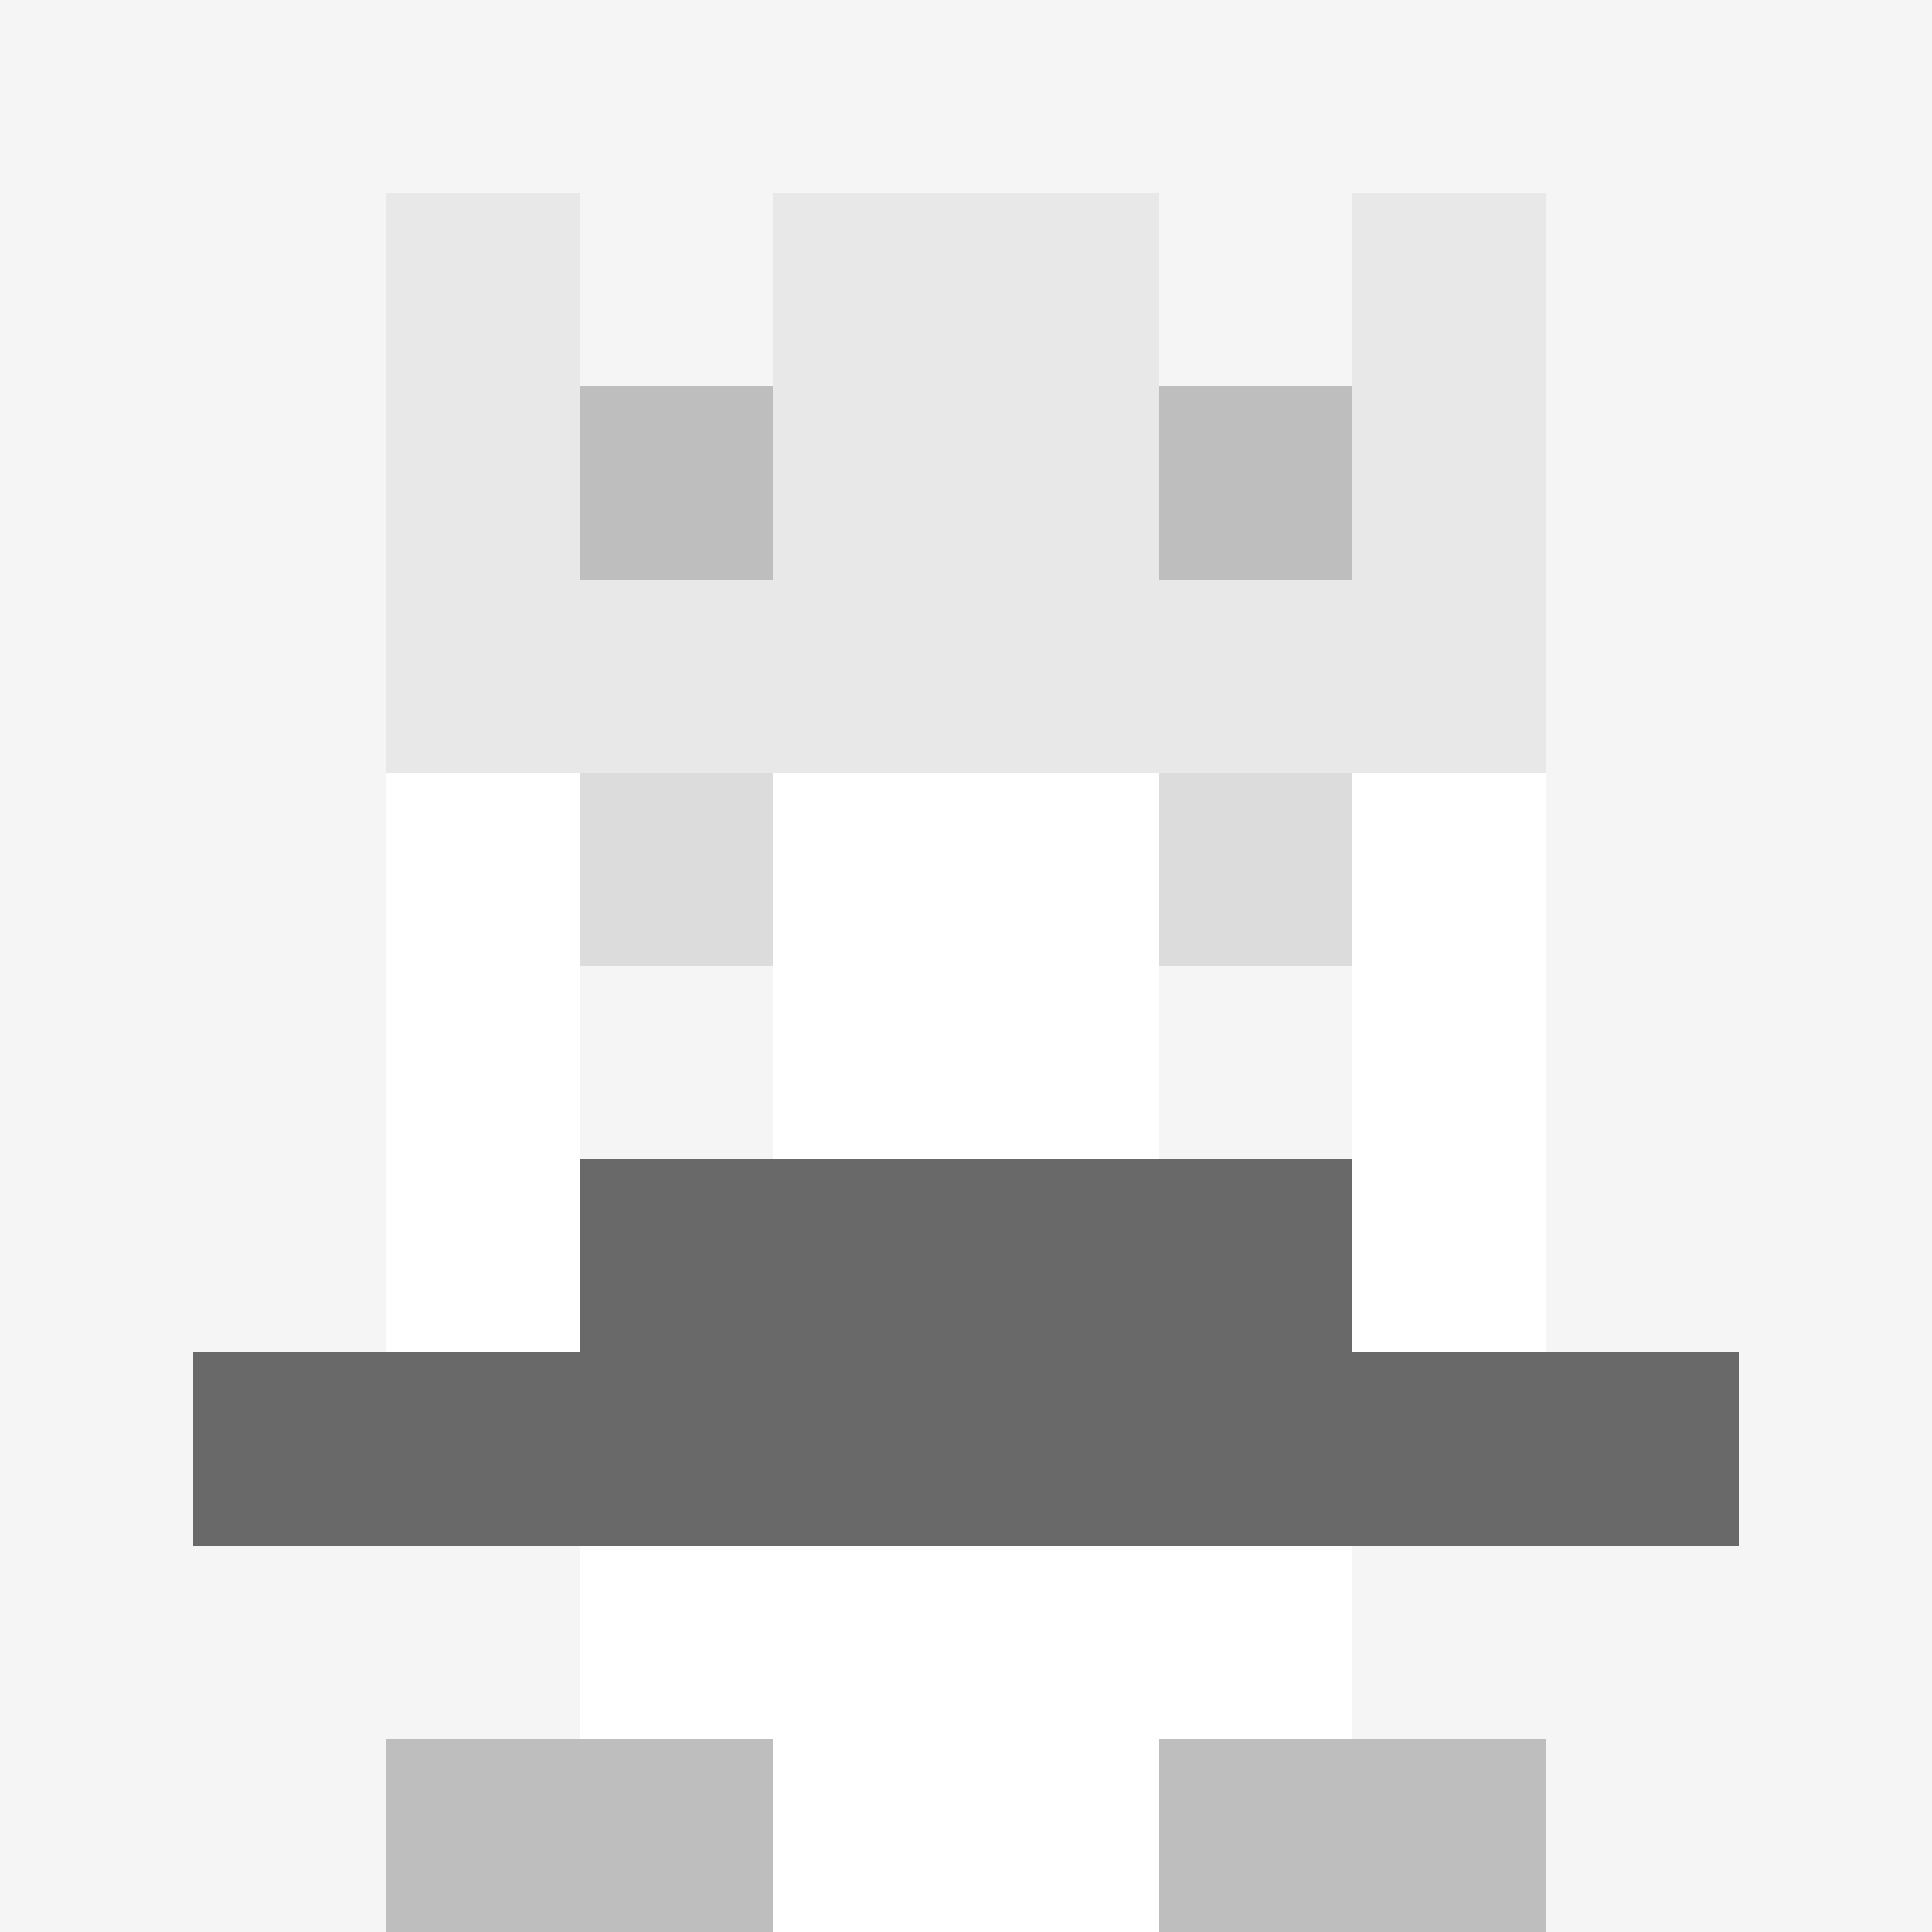 <svg xmlns="http://www.w3.org/2000/svg" version="1.1" width="942" height="942" viewBox="0 0 942 942">
  <title>'goose-pfp-royal' by Dmitri Cherniak</title>
  <desc>The Goose Is Loose</desc>
  <rect width="100%" height="100%" fill="#FFFFFF"></rect>
  <g>
    <g id="0-0">
      <rect x="0" y="0" height="942" width="942" fill="#F5F5F5"></rect>
      <g>
        <rect id="0-0-3-2-4-7" x="282.6" y="188.4" width="376.8" height="659.4" fill="#FFFFFF"></rect>
        <rect id="0-0-2-3-6-5" x="188.4" y="282.6" width="565.2" height="471" fill="#FFFFFF"></rect>
        <rect id="0-0-4-8-2-2" x="376.8" y="753.6" width="188.4" height="188.4" fill="#FFFFFF"></rect>
        <rect id="0-0-1-7-8-1" x="94.2" y="659.4" width="753.6" height="94.2" fill="#696969"></rect>
        <rect id="0-0-3-6-4-2" x="282.6" y="565.2" width="376.8" height="188.4" fill="#696969"></rect>
        <rect id="0-0-3-4-1-1" x="282.6" y="376.8" width="94.2" height="94.2" fill="#DCDCDC"></rect>
        <rect id="0-0-6-4-1-1" x="565.2" y="376.8" width="94.2" height="94.2" fill="#DCDCDC"></rect>
        <rect id="0-0-3-5-1-1" x="282.6" y="471" width="94.2" height="94.2" fill="#F5F5F5"></rect>
        <rect id="0-0-6-5-1-1" x="565.2" y="471" width="94.2" height="94.2" fill="#F5F5F5"></rect>
        <rect id="0-0-4-1-2-2" x="376.8" y="94.2" width="188.4" height="188.4" fill="#BEBEBE"></rect>
        <rect id="0-0-2-1-1-2" x="188.4" y="94.2" width="94.2" height="188.4" fill="#E8E8E8"></rect>
        <rect id="0-0-4-1-2-2" x="376.8" y="94.2" width="188.4" height="188.4" fill="#E8E8E8"></rect>
        <rect id="0-0-7-1-1-2" x="659.4" y="94.2" width="94.2" height="188.4" fill="#E8E8E8"></rect>
        <rect id="0-0-2-2-6-2" x="188.4" y="188.4" width="565.2" height="188.4" fill="#E8E8E8"></rect>
        <rect id="0-0-3-2-1-1" x="282.6" y="188.4" width="94.2" height="94.2" fill="#BEBEBE"></rect>
        <rect id="0-0-6-2-1-1" x="565.2" y="188.4" width="94.2" height="94.2" fill="#BEBEBE"></rect>
        <rect id="0-0-2-9-2-1" x="188.4" y="847.8" width="188.4" height="94.2" fill="#BEBEBE"></rect>
        <rect id="0-0-6-9-2-1" x="565.2" y="847.8" width="188.4" height="94.2" fill="#BEBEBE"></rect>
      </g>
      <rect x="0" y="0" stroke="white" stroke-width="0" height="942" width="942" fill="none"></rect>
    </g>
  </g>
</svg>
